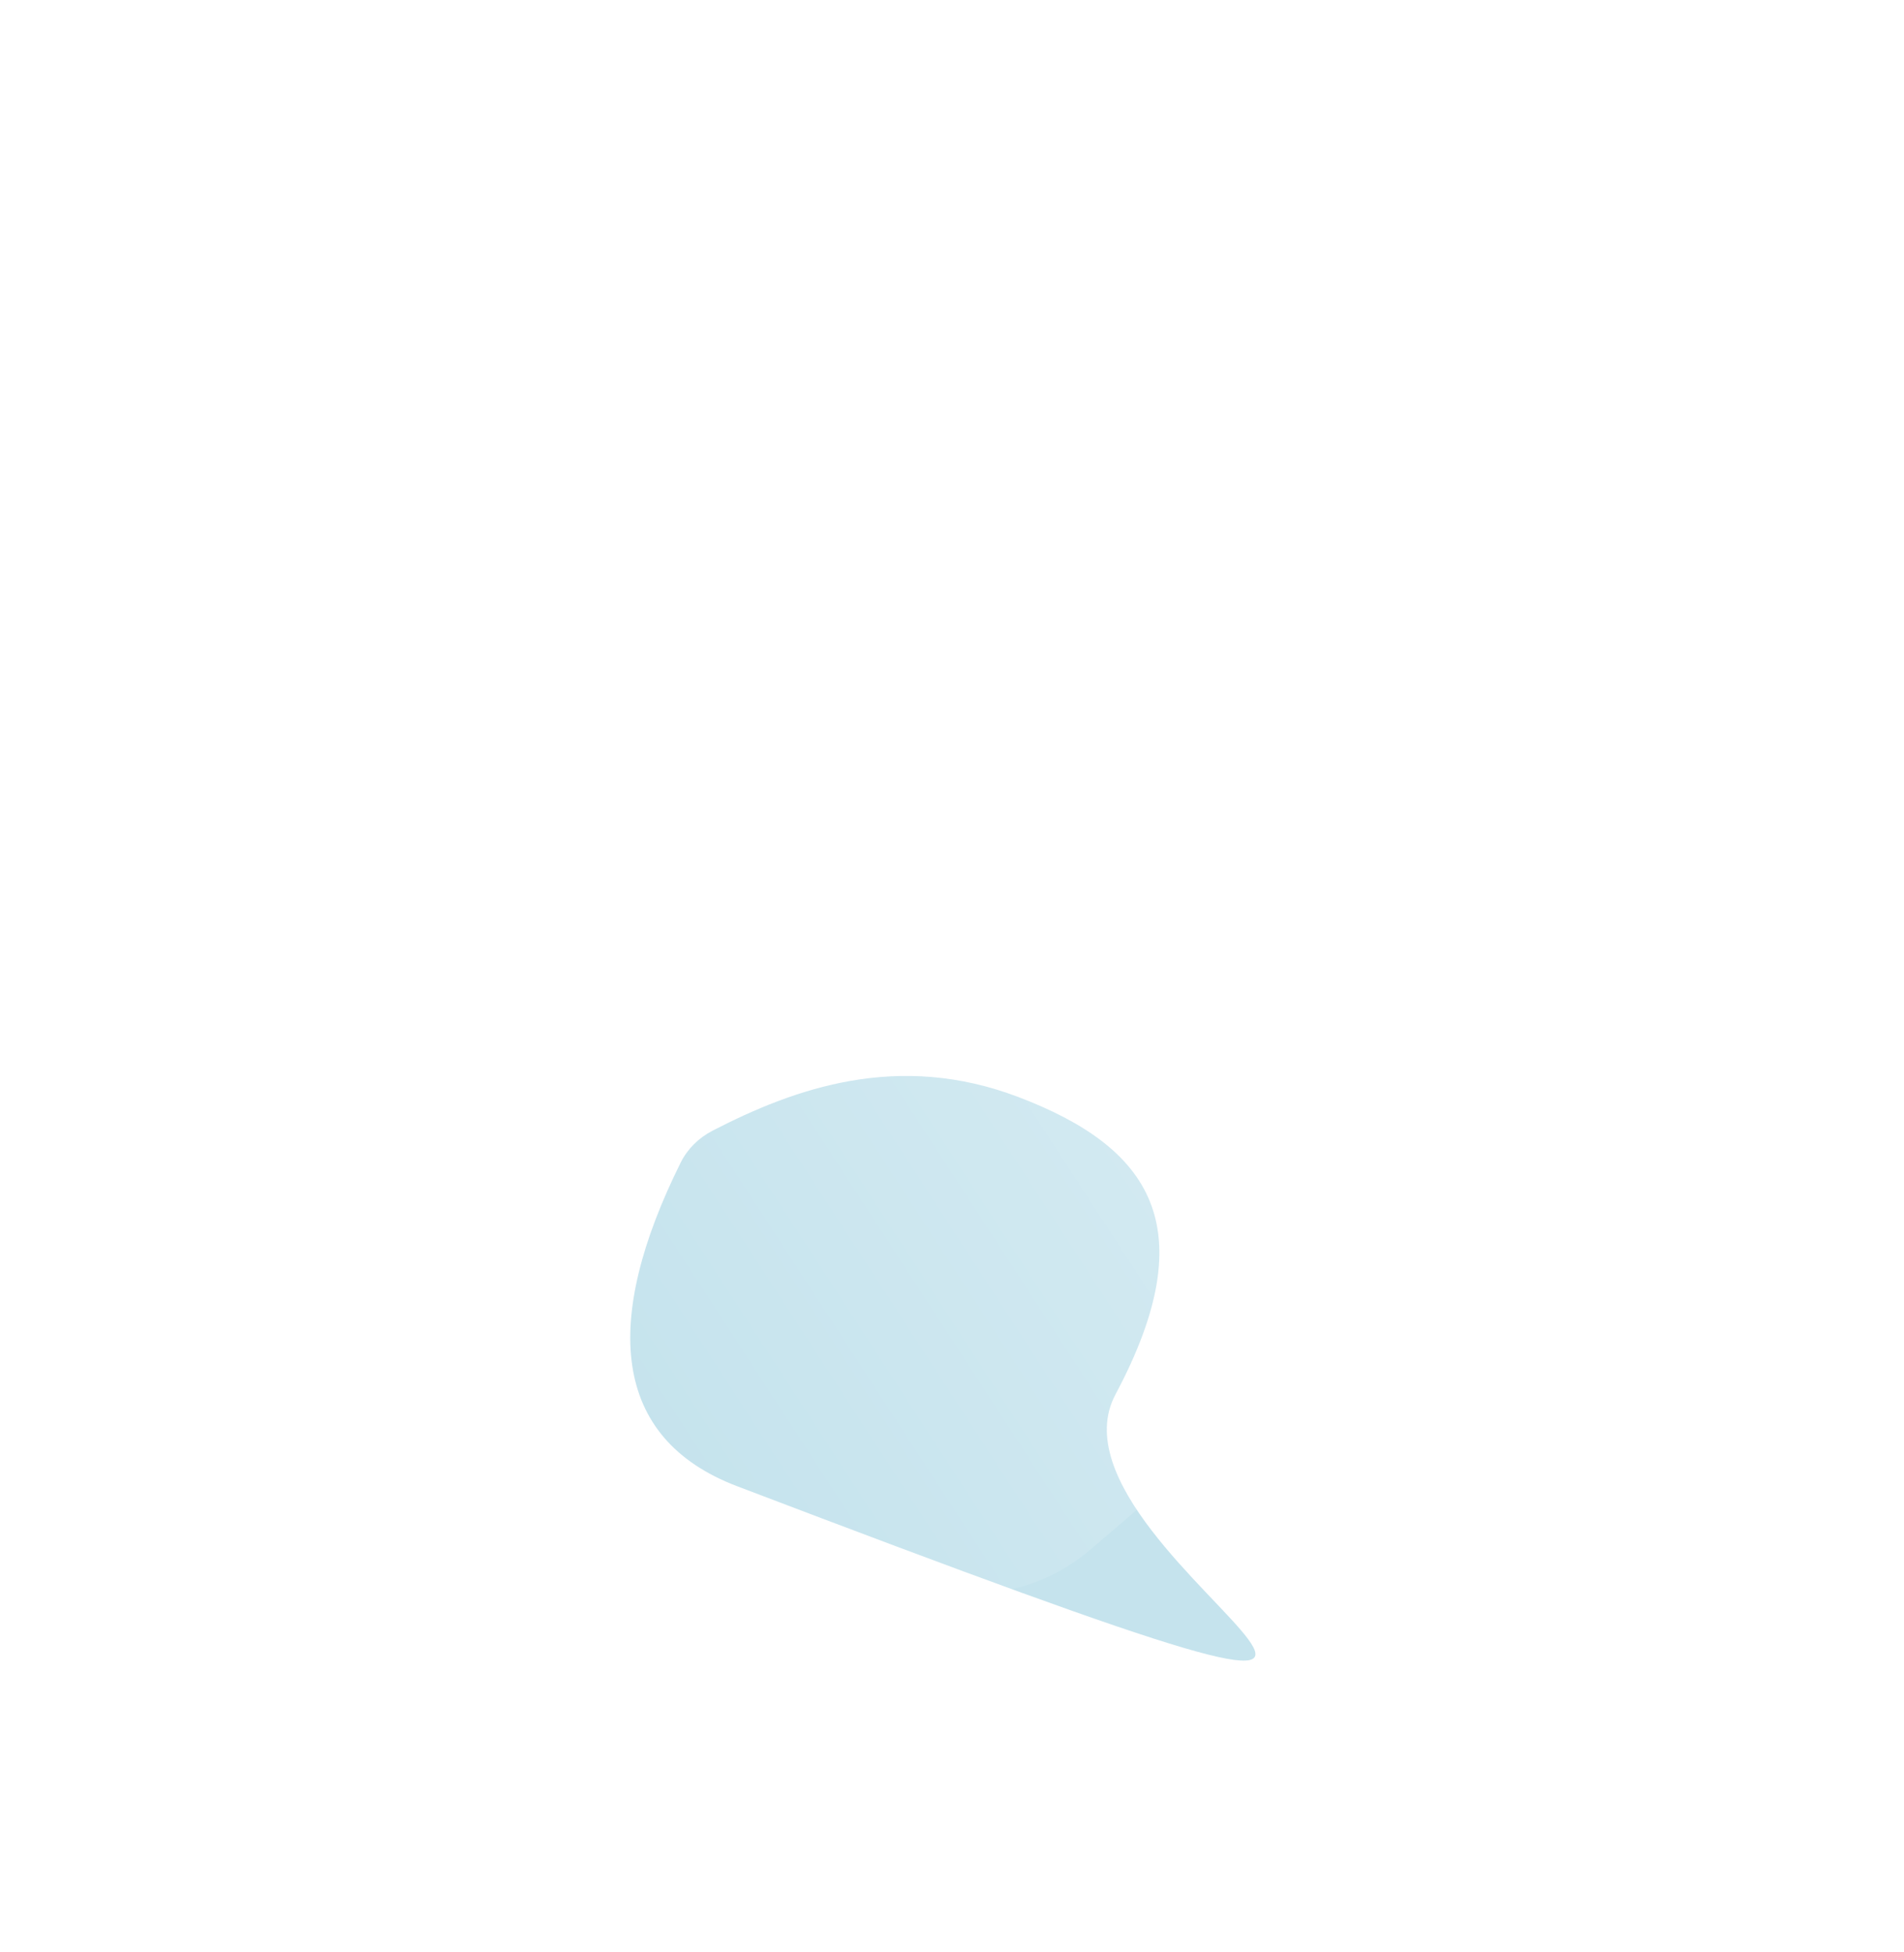 <?xml version="1.0" encoding="UTF-8"?> <svg xmlns="http://www.w3.org/2000/svg" width="1350" height="1384" viewBox="0 0 1350 1384" fill="none"> <g filter="url(#filter0_f_389_24)"> <path d="M522.531 1053.72C433.44 1019.79 426.876 936.293 482.73 824.094C487.405 814.702 495.379 806.768 505.288 801.658C563.672 771.549 636.807 745.353 722.129 777.846C814.992 813.21 854.609 869.224 790.922 988.665C727.235 1108.11 1194.3 1309.54 522.531 1053.72Z" fill="#3EA1C1" fill-opacity="0.3"></path> </g> <g filter="url(#filter1_f_389_24)"> <path d="M773.941 1098.03C666.412 1190.15 490.591 1077.55 281.318 823.064C263.397 801.271 250.017 775.721 242.491 748.125C205.354 611.947 183.595 459.604 285.198 372.563C397.309 276.521 569.734 290.319 790.831 568.141C1016.42 891.348 1584.95 403.267 773.941 1098.03Z" fill="url(#paint0_linear_389_24)" fill-opacity="0.51"></path> </g> <defs> <filter id="filter0_f_389_24" x="240.875" y="556.882" width="855.273" height="826.539" filterUnits="userSpaceOnUse" color-interpolation-filters="sRGB"> <feFlood flood-opacity="0" result="BackgroundImageFix"></feFlood> <feBlend mode="normal" in="SourceGraphic" in2="BackgroundImageFix" result="shape"></feBlend> <feGaussianBlur stdDeviation="103" result="effect1_foregroundBlur_389_24"></feGaussianBlur> </filter> <filter id="filter1_f_389_24" x="128.514" y="235.695" width="1150.01" height="977.181" filterUnits="userSpaceOnUse" color-interpolation-filters="sRGB"> <feFlood flood-opacity="0" result="BackgroundImageFix"></feFlood> <feBlend mode="normal" in="SourceGraphic" in2="BackgroundImageFix" result="shape"></feBlend> <feGaussianBlur stdDeviation="41.5" result="effect1_foregroundBlur_389_24"></feGaussianBlur> </filter> <linearGradient id="paint0_linear_389_24" x1="1266.74" y1="568.555" x2="487.693" y2="1074.58" gradientUnits="userSpaceOnUse"> <stop stop-color="white"></stop> <stop offset="1" stop-color="white" stop-opacity="0"></stop> </linearGradient> </defs> </svg> 